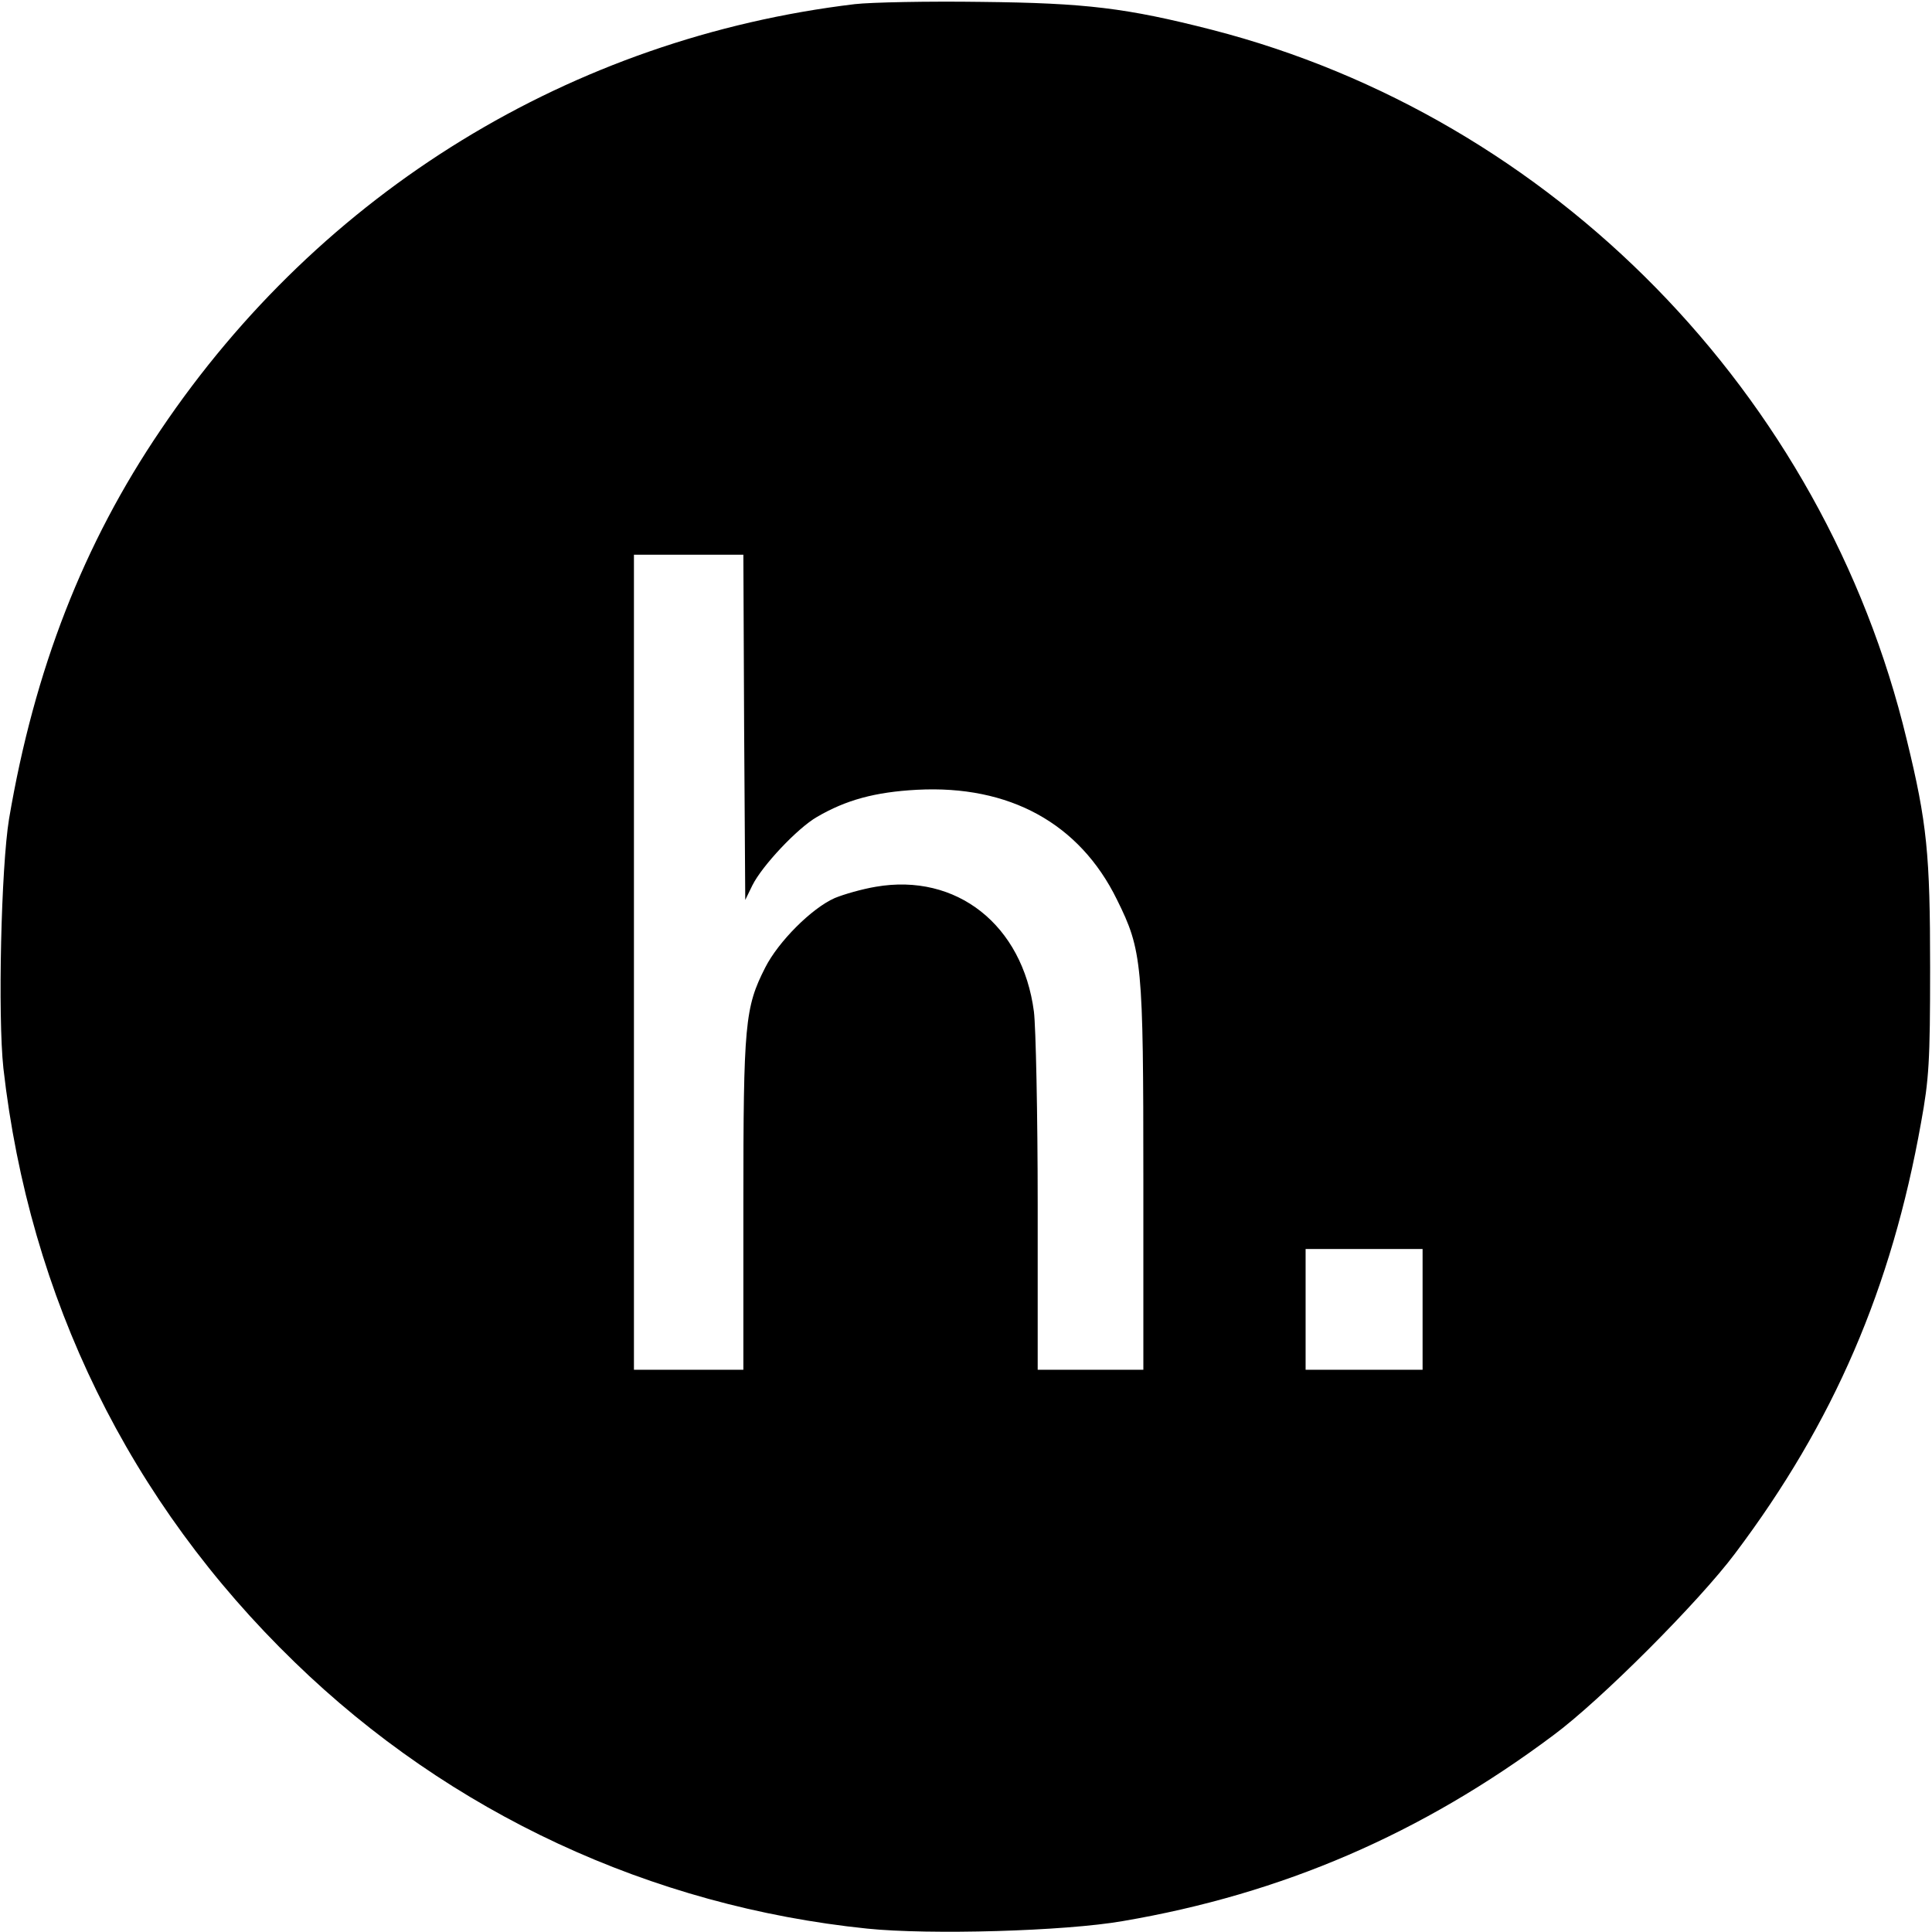 <svg xmlns="http://www.w3.org/2000/svg" width="512pt" height="512pt" version="1.0" viewBox="0 0 512 512"><path d="M226.5 1.1c-75 9-141.3 49.6-183.9 112.8C22.1 144.1 9.1 177.5 2.4 217c-2.1 12.8-3 52.2-1.5 66.1 6.9 60.9 33.4 115 77.2 157.4 41.2 40 94.4 64.7 151.7 70.6 16.5 1.7 52.4.7 67.8-2 42.2-7.2 79.1-23.1 114-49.2 12.6-9.3 38.7-35.5 48.2-48.2 26.2-34.8 41.5-70.4 49.3-114.2 2.1-11.5 2.4-16.2 2.4-41 0-30.1-.8-38.4-6.2-60.5-22-91.6-93.7-164.8-184.1-188.1C298.5 2.1 287.8.8 260 .5c-14-.2-29.1.1-33.5.6m-29.3 191.6.3 45.8 1.9-3.9c2.6-5.2 11.9-15.1 17.1-18.1 7.7-4.5 15.4-6.6 26.5-7.2 24.5-1.3 43.1 8.9 53 29.1 6.7 13.5 7 16.8 7 74.2V363h-28v-43.8c0-24-.5-47.1-1-51.1-3-23-20.5-36.8-41.9-33.1-3.6.6-8.5 2-10.9 3-6.1 2.7-14.9 11.5-18.4 18.4-5.4 10.6-5.8 14.9-5.8 62.8V363h-29V147h29zM377 347v16h-31v-32h31z"/></svg>